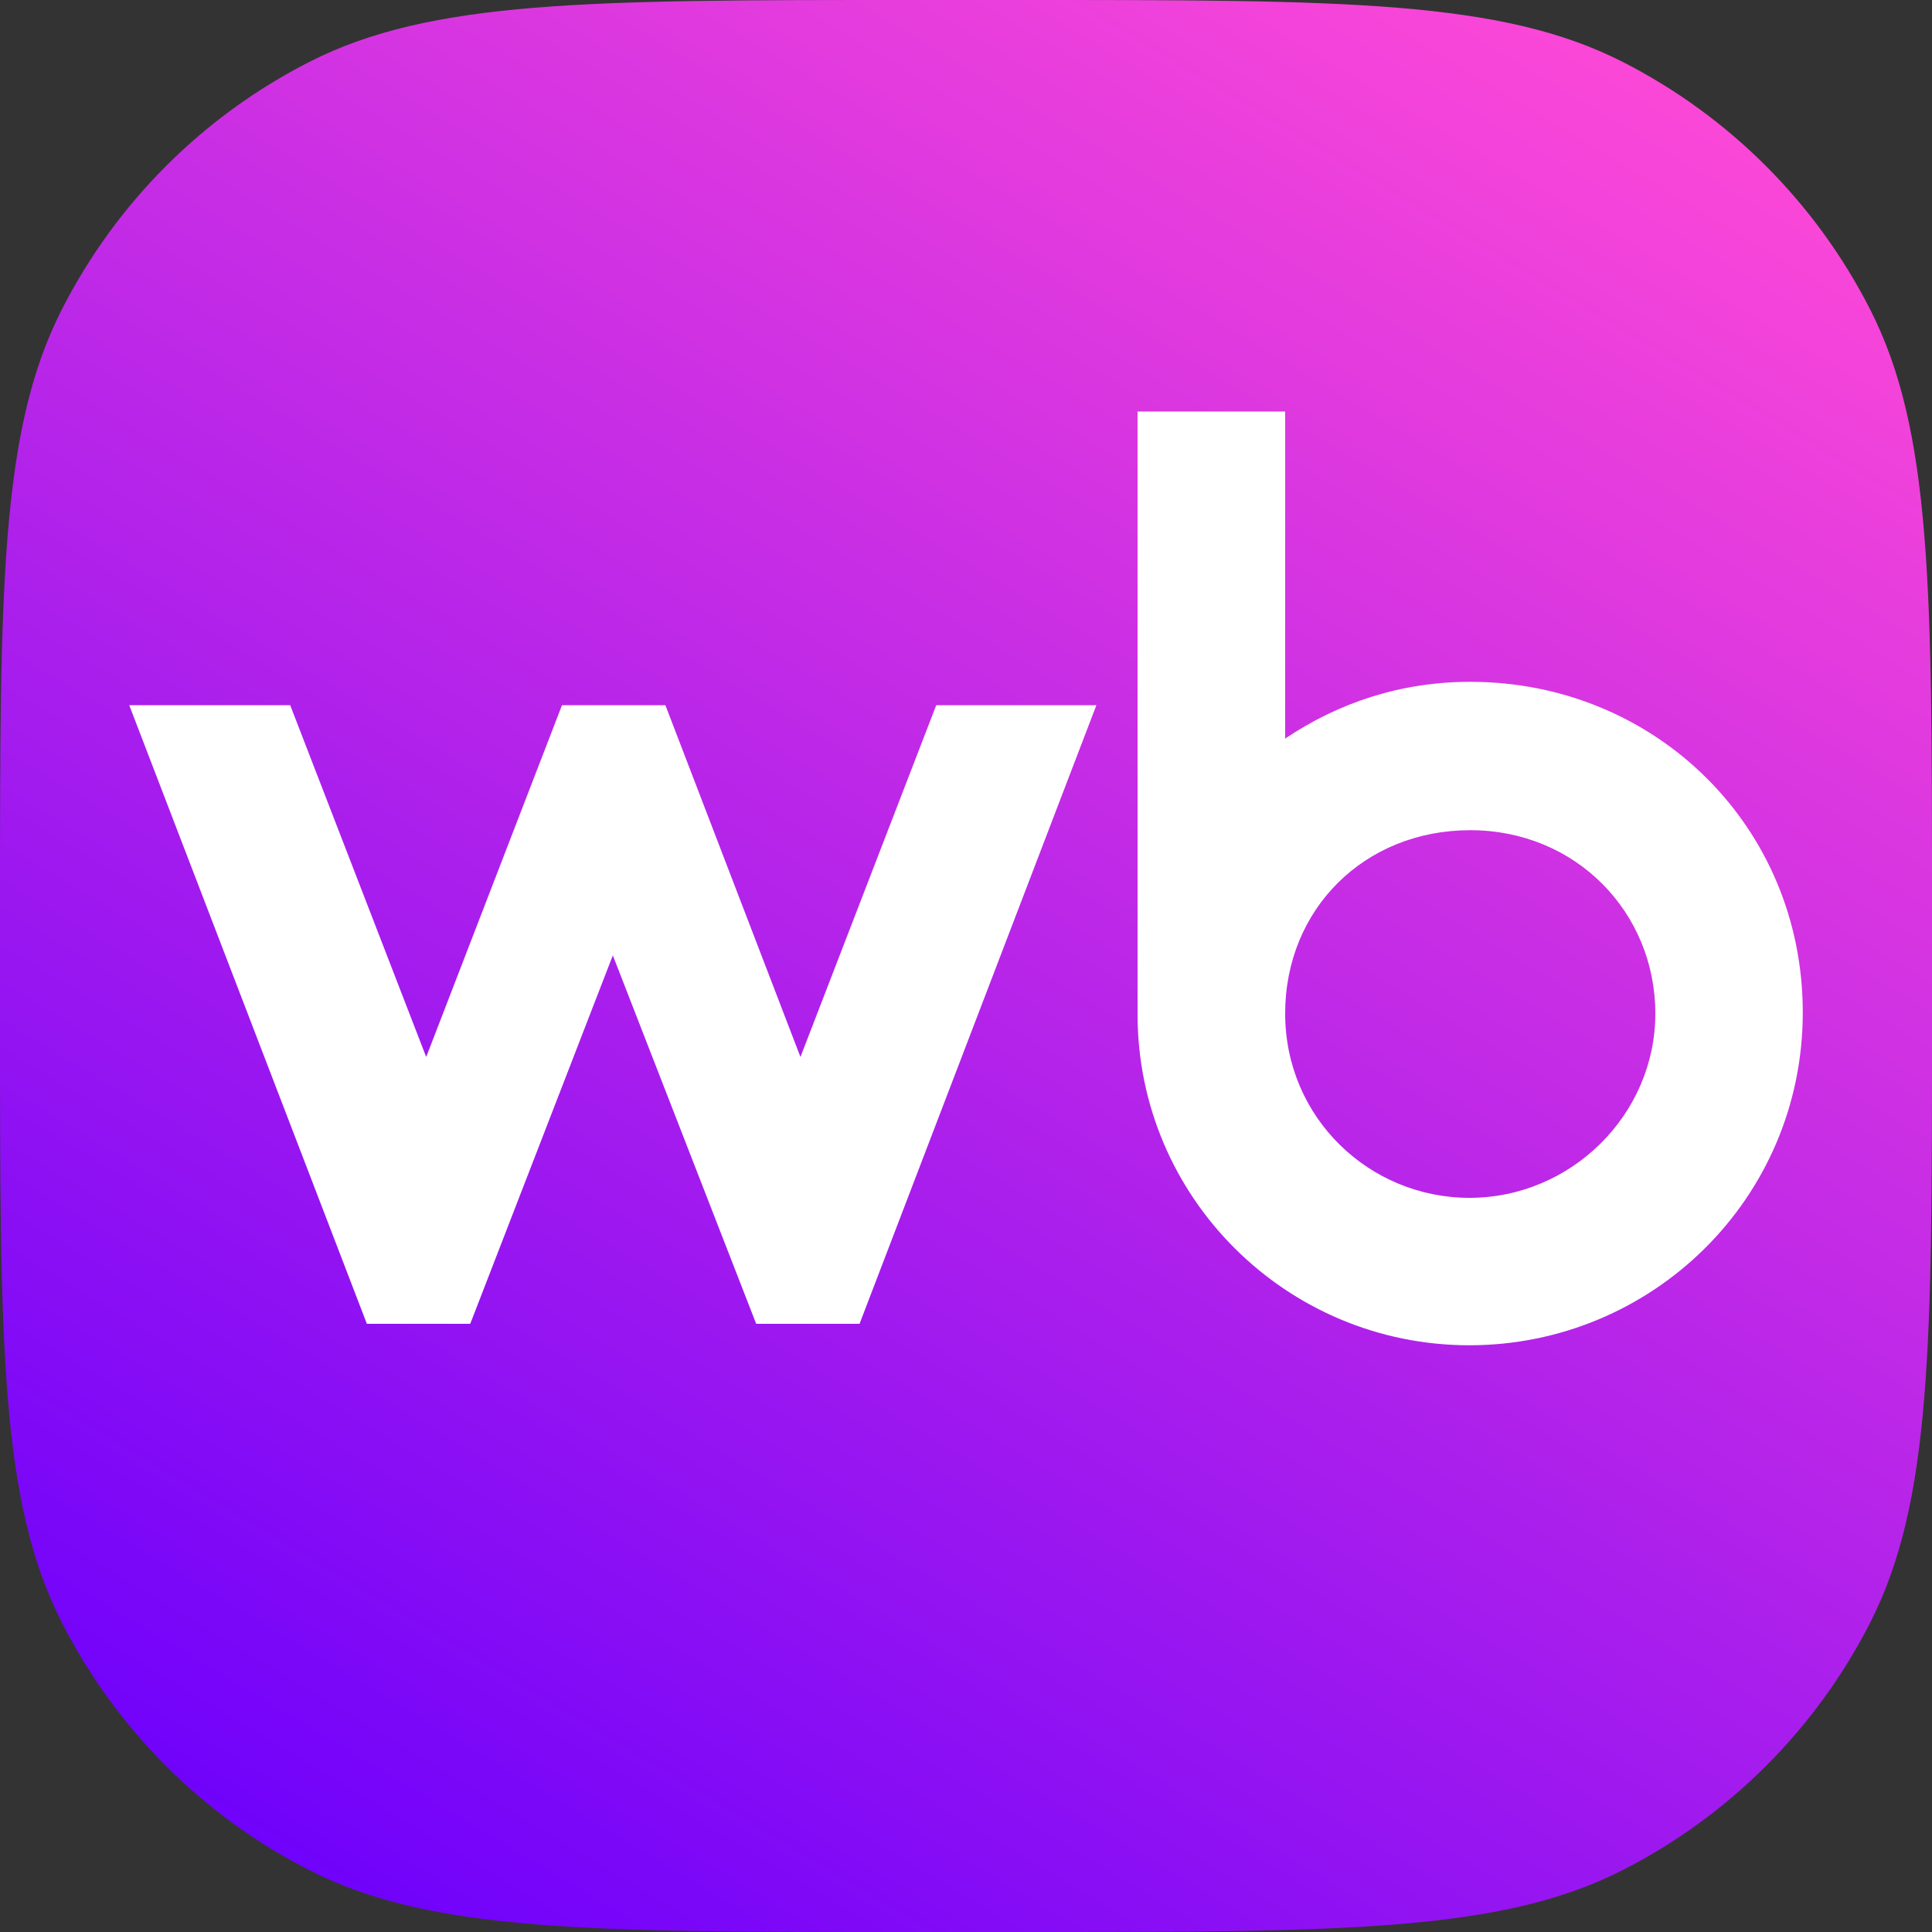 <?xml version="1.0" encoding="UTF-8"?> <svg xmlns="http://www.w3.org/2000/svg" width="55" height="55" viewBox="0 0 55 55" fill="none"><rect x="0" y="0" width="55" height="55" fill="#333333" stroke="none"/><g clip-path="url(#clip0_21_24)"><g clip-path="url(#clip1_21_24)"><path d="M0 25.823C0 16.78 0 12.265 1.76 8.811C3.305 5.775 5.775 3.305 8.811 1.76C12.265 0 16.78 0 25.823 0H29.183C38.219 0 42.735 0 46.189 1.76C49.225 3.305 51.694 5.775 53.24 8.811C55 12.265 55 16.78 55 25.823V29.183C55 38.219 55 42.74 53.24 46.194C51.694 49.225 49.225 51.694 46.189 53.24C42.735 55 38.219 55 29.177 55H25.817C16.78 55 12.259 55 8.806 53.24C5.775 51.694 3.305 49.225 1.76 46.189C0 42.735 0 38.219 0 29.177V25.823Z" fill="url(#paint0_linear_21_24)"></path><path d="M41.855 19.41C39.886 19.41 38.104 20.003 36.586 21.026V11.715H32.384V28.875C32.384 34.094 36.63 38.297 41.828 38.297C47.025 38.297 51.321 34.122 51.321 28.826C51.326 23.535 47.124 19.41 41.855 19.41ZM22.787 30.09L18.942 20.075H15.999L12.133 30.09L8.261 20.075H3.679L10.444 37.686H13.387L17.446 27.198L21.527 37.686H24.47L31.212 20.075H26.653L22.787 30.09ZM41.833 34.1C38.984 34.1 36.586 31.823 36.586 28.853C36.586 25.883 38.841 23.634 41.855 23.634C44.869 23.634 47.124 25.982 47.124 28.853C47.124 31.73 44.726 34.1 41.833 34.1Z" fill="white"></path></g></g><defs><linearGradient id="paint0_linear_21_24" x1="10.89" y1="55.184" x2="44.64" y2="-1.066" gradientUnits="userSpaceOnUse"><stop stop-color="#6F01FB"></stop><stop offset="1" stop-color="#FF49D7"></stop></linearGradient><clipPath id="clip0_21_24"><rect width="55" height="55" fill="white"></rect></clipPath><clipPath id="clip1_21_24"><rect width="55" height="55" fill="white"></rect></clipPath></defs></svg> 